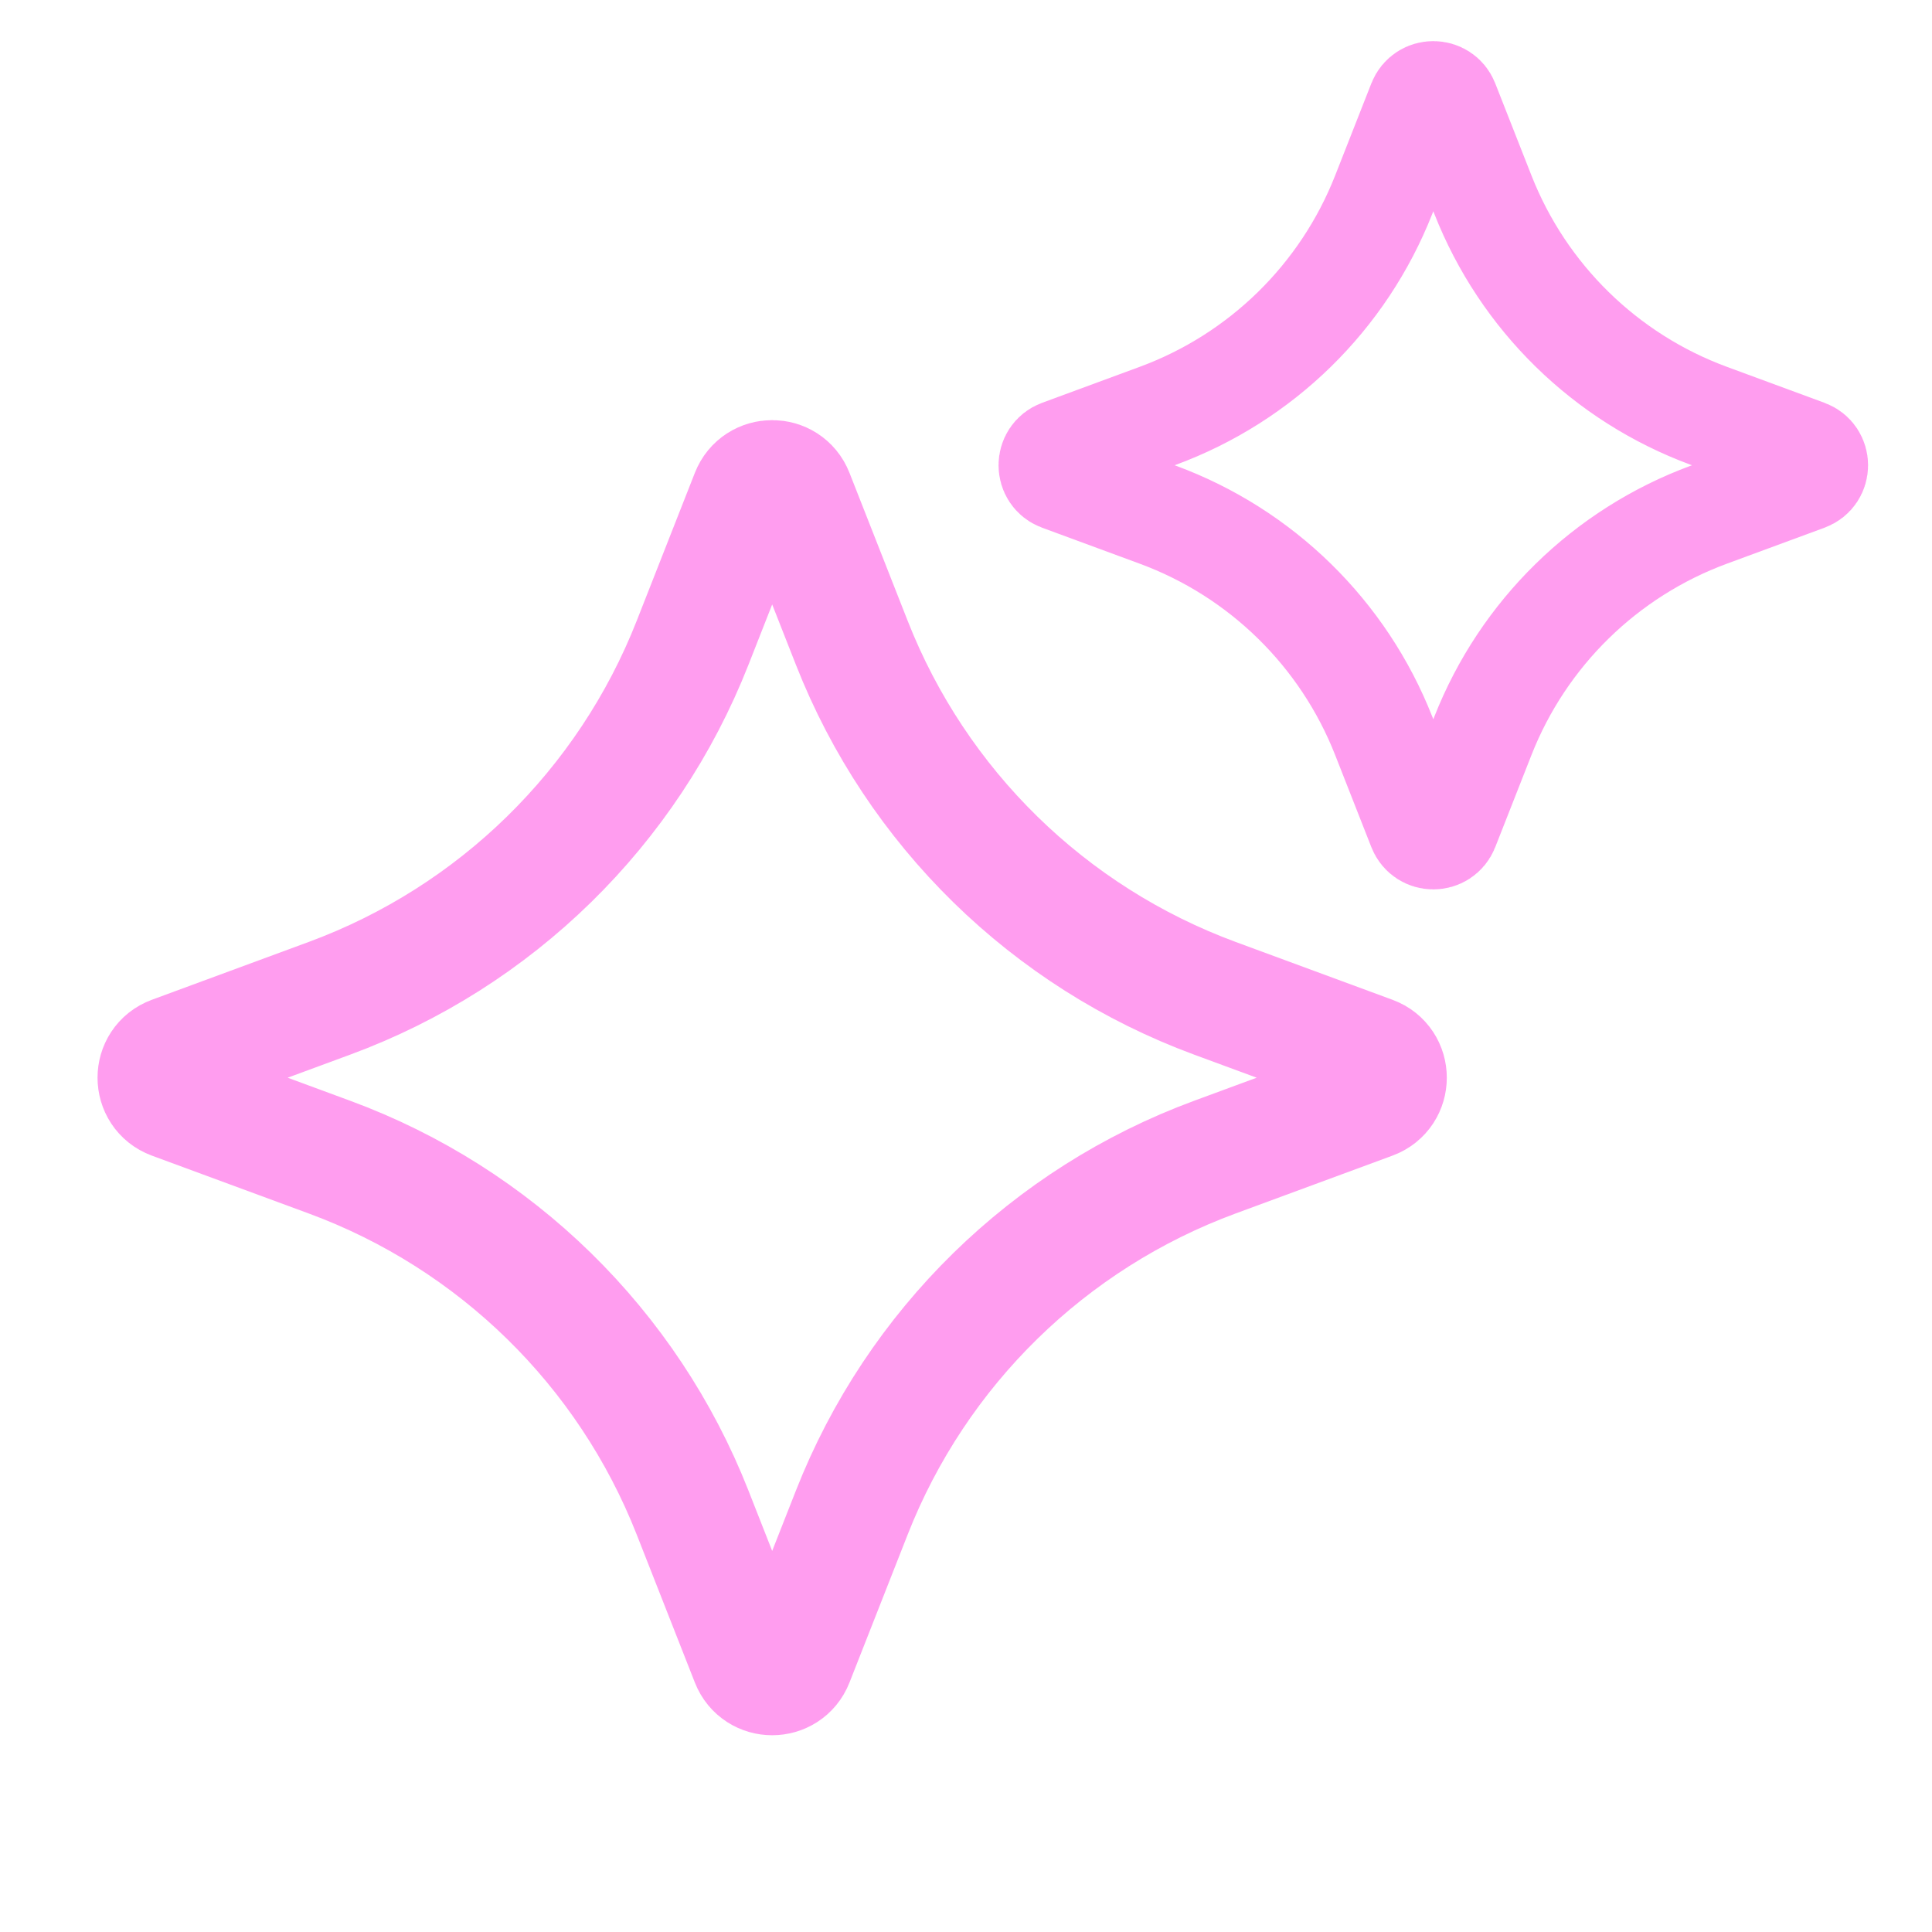 <?xml version="1.0" encoding="UTF-8"?> <svg xmlns="http://www.w3.org/2000/svg" width="74" height="74" viewBox="0 0 74 74" fill="none"><path d="M28.756 18.951C29.049 18.206 30.103 18.206 30.396 18.951L32.626 24.622C35.107 30.935 40.167 35.888 46.531 38.236L52.54 40.452C53.308 40.735 53.308 41.821 52.54 42.105L46.531 44.321C40.167 46.668 35.107 51.621 32.626 57.934L30.396 63.605C30.103 64.35 29.049 64.35 28.756 63.605L26.527 57.934C24.045 51.621 18.985 46.668 12.621 44.321L6.612 42.105C5.844 41.821 5.844 40.735 6.612 40.452L12.621 38.236C18.985 35.888 24.045 30.935 26.527 24.622L28.756 18.951Z" stroke="#FF9DEF" stroke-width="4.6"></path><path d="M54.388 3.923C54.571 3.459 55.227 3.459 55.409 3.923L56.797 7.453C58.342 11.383 61.491 14.466 65.452 15.927L69.193 17.306C69.671 17.482 69.671 18.159 69.193 18.335L65.452 19.714C61.491 21.175 58.342 24.258 56.797 28.188L55.409 31.718C55.227 32.182 54.571 32.182 54.388 31.718L53.001 28.188C51.456 24.258 48.307 21.175 44.345 19.714L40.605 18.335C40.127 18.159 40.127 17.482 40.605 17.306L44.345 15.927C48.307 14.466 51.456 11.383 53.001 7.453L54.388 3.923Z" stroke="#FF9DEF" stroke-width="4"></path></svg> 